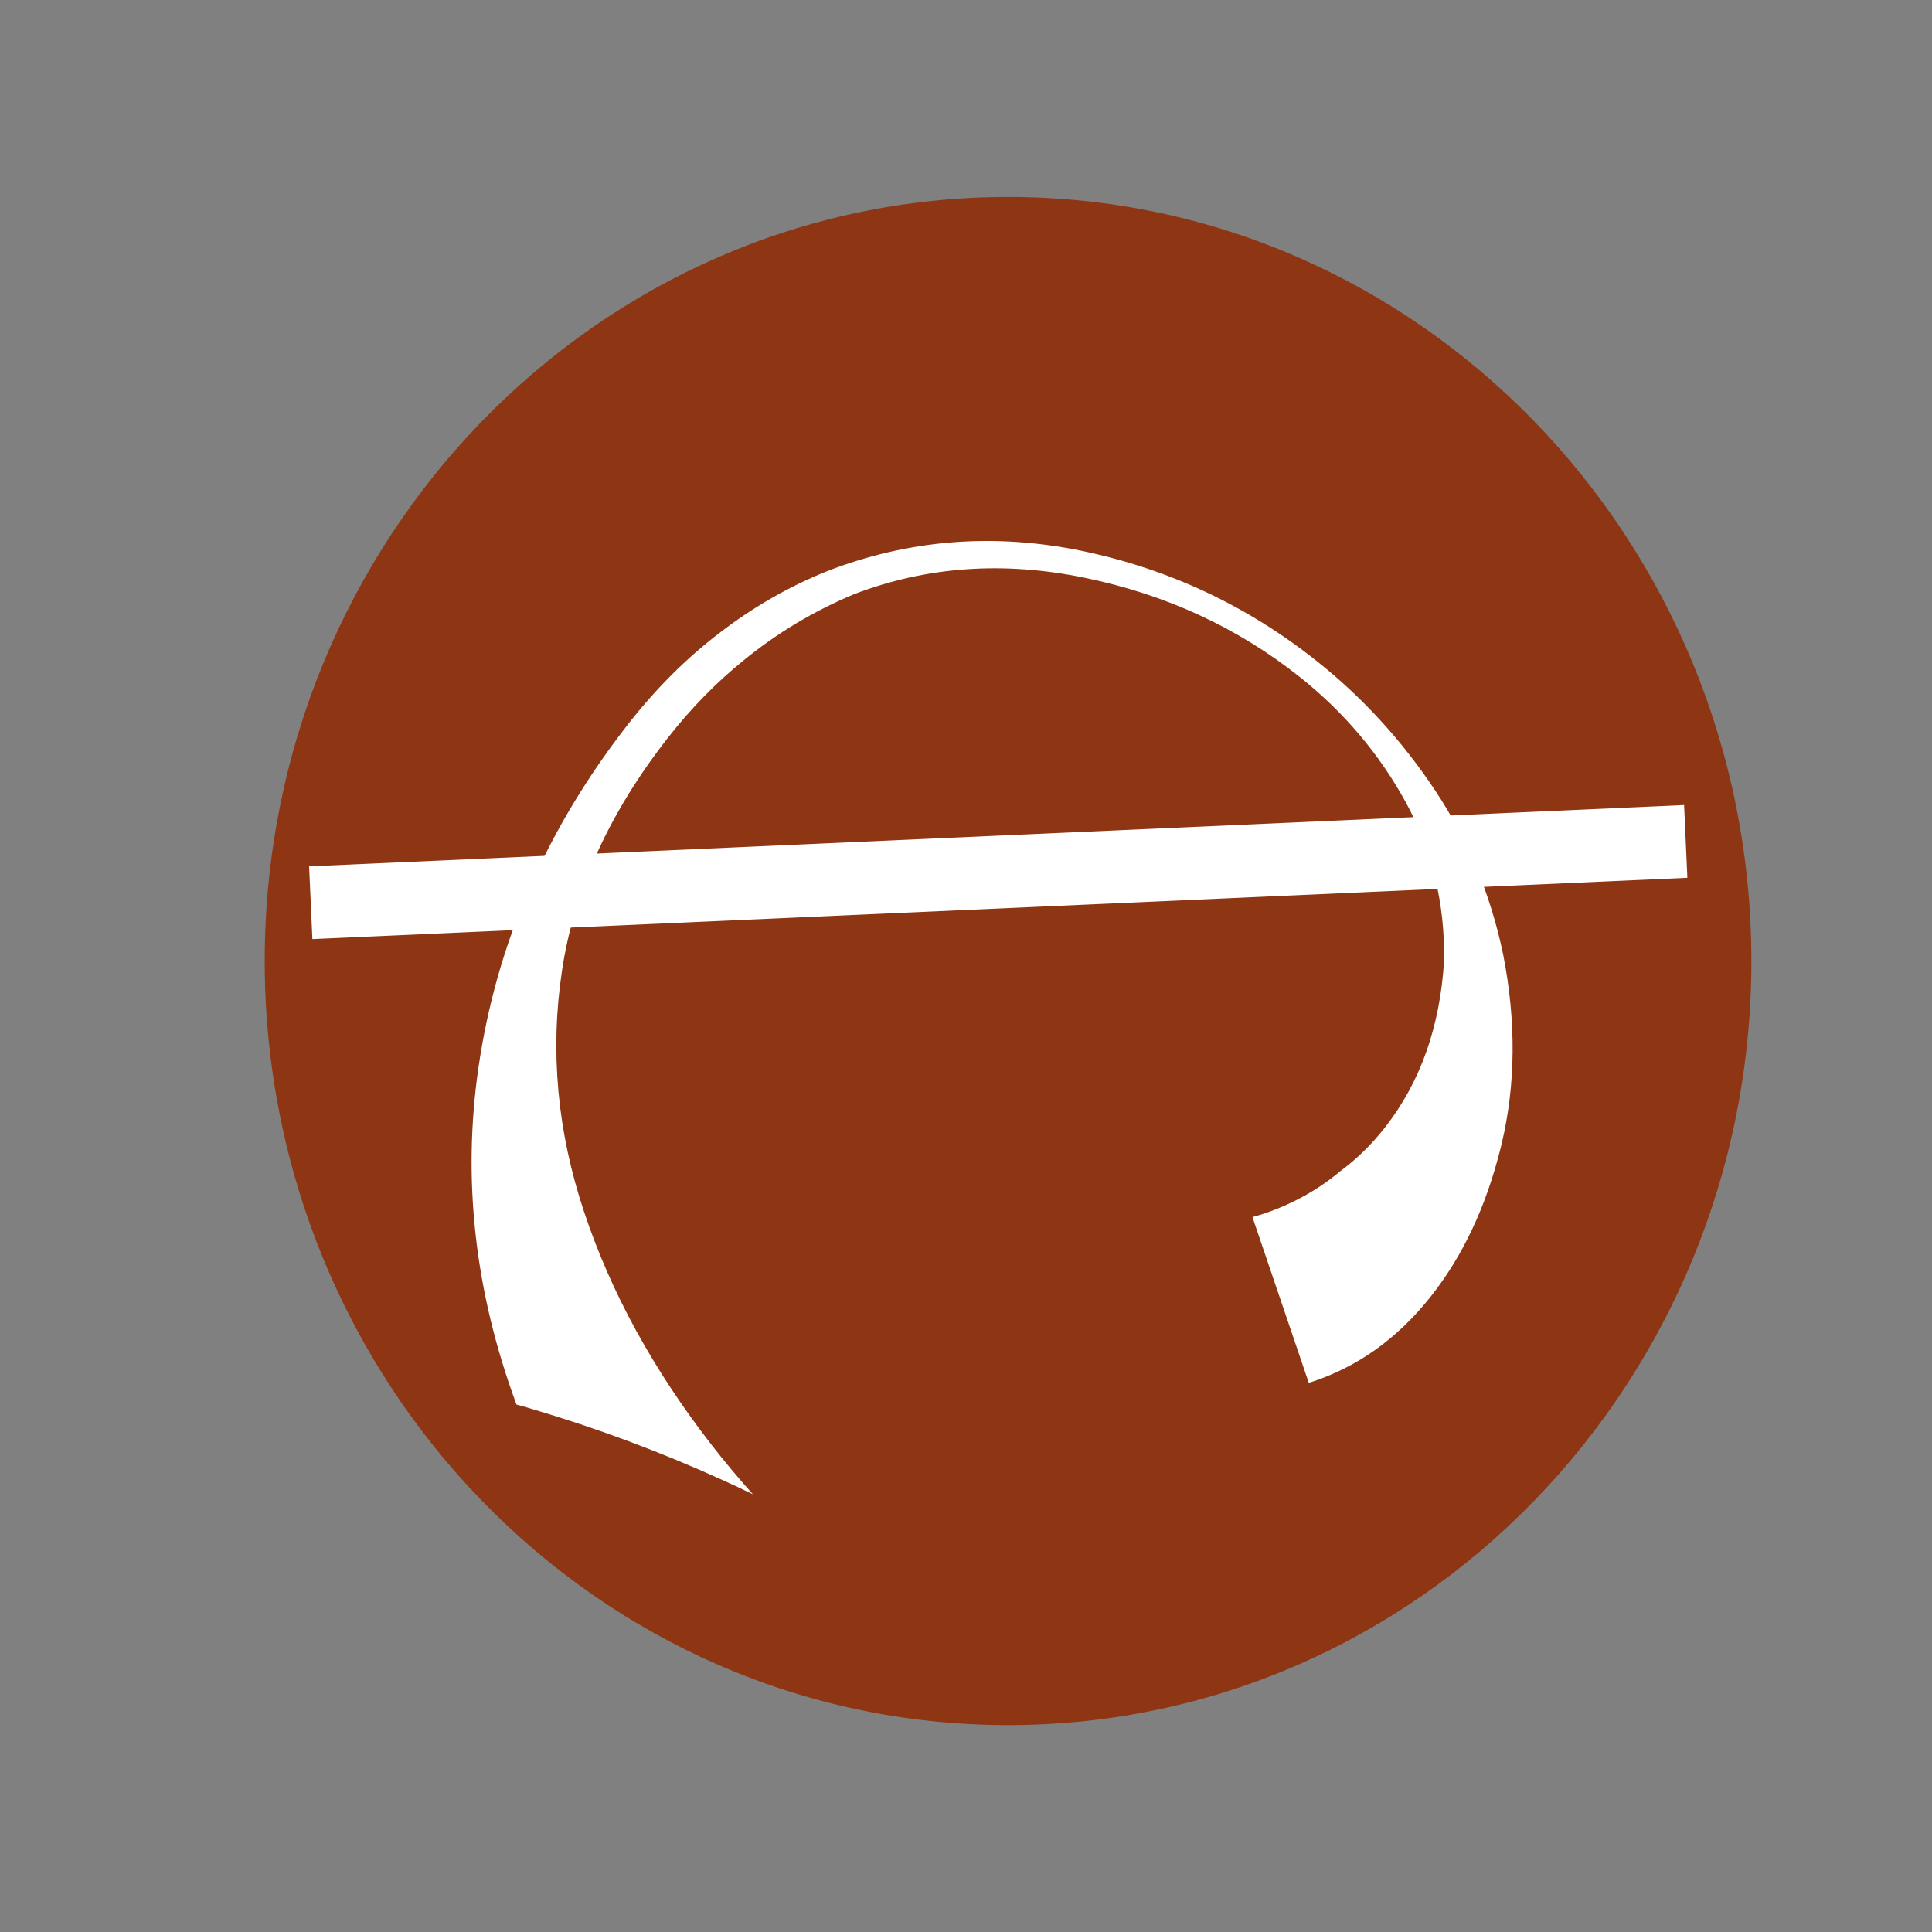<?xml version="1.0" encoding="UTF-8"?>
<svg xmlns="http://www.w3.org/2000/svg" width="150" height="150" viewBox="0 0 150 150" fill="none">
  <rect x="0" y="0" width="150" height="150" fill="#808080" stroke="none"/>
  <path d="M78.264 133.937C110.138 133.937 135.976 107.377 135.976 74.615C135.976 41.851 110.138 15.292 78.264 15.292C46.392 15.292 20.553 41.851 20.553 74.615C20.553 107.377 46.392 133.937 78.264 133.937Z" fill="#8E3514"></path>
  <path d="M101.61 107.356L97.24 94.494C97.56 94.404 97.86 94.315 98.17 94.215C100.38 93.457 102.34 92.371 104.04 90.945C105.34 89.988 106.49 88.861 107.52 87.545C110.28 84.025 111.81 79.698 112.12 74.564C112.18 70.127 111.19 66.039 109.15 62.3C107.11 58.571 104.37 55.311 100.9 52.549C96.08 48.721 90.51 46.148 84.19 44.852C77.88 43.556 71.92 43.985 66.32 46.128C63.19 47.434 60.33 49.149 57.73 51.273C55.61 52.988 53.67 54.972 51.9 57.225C47.31 63.078 44.56 69.13 43.63 75.381C42.69 81.642 43.27 87.874 45.36 94.125C47.44 100.367 50.74 106.379 55.24 112.171C56.25 113.478 57.32 114.744 58.44 116H58.42C57.66 115.631 56.91 115.272 56.15 114.933C51.31 112.73 46.35 110.885 41.29 109.39C40.9 109.27 40.5 109.16 40.1 109.051C36.87 100.327 35.88 91.593 37.15 82.869C38.55 73.208 42.44 64.304 48.81 56.169C50.95 53.437 53.31 51.084 55.89 49.12C58.47 47.135 61.26 45.53 64.27 44.324C70.6 41.881 77.16 41.373 83.94 42.758C90.73 44.164 96.841 47.026 102.28 51.363C105.8 54.164 108.84 57.495 111.4 61.333C113.96 65.182 115.73 69.429 116.7 74.085C117.73 79.299 117.68 84.225 116.58 88.841C116.54 89.02 116.49 89.19 116.45 89.359C115.33 93.766 113.57 97.485 111.16 100.566C108.53 103.926 105.35 106.189 101.61 107.366" fill="white"></path>
  <path d="M130.753 62.504L24 67.263L24.253 72.91L131.007 68.151L130.753 62.504Z" fill="white"></path>
</svg>
